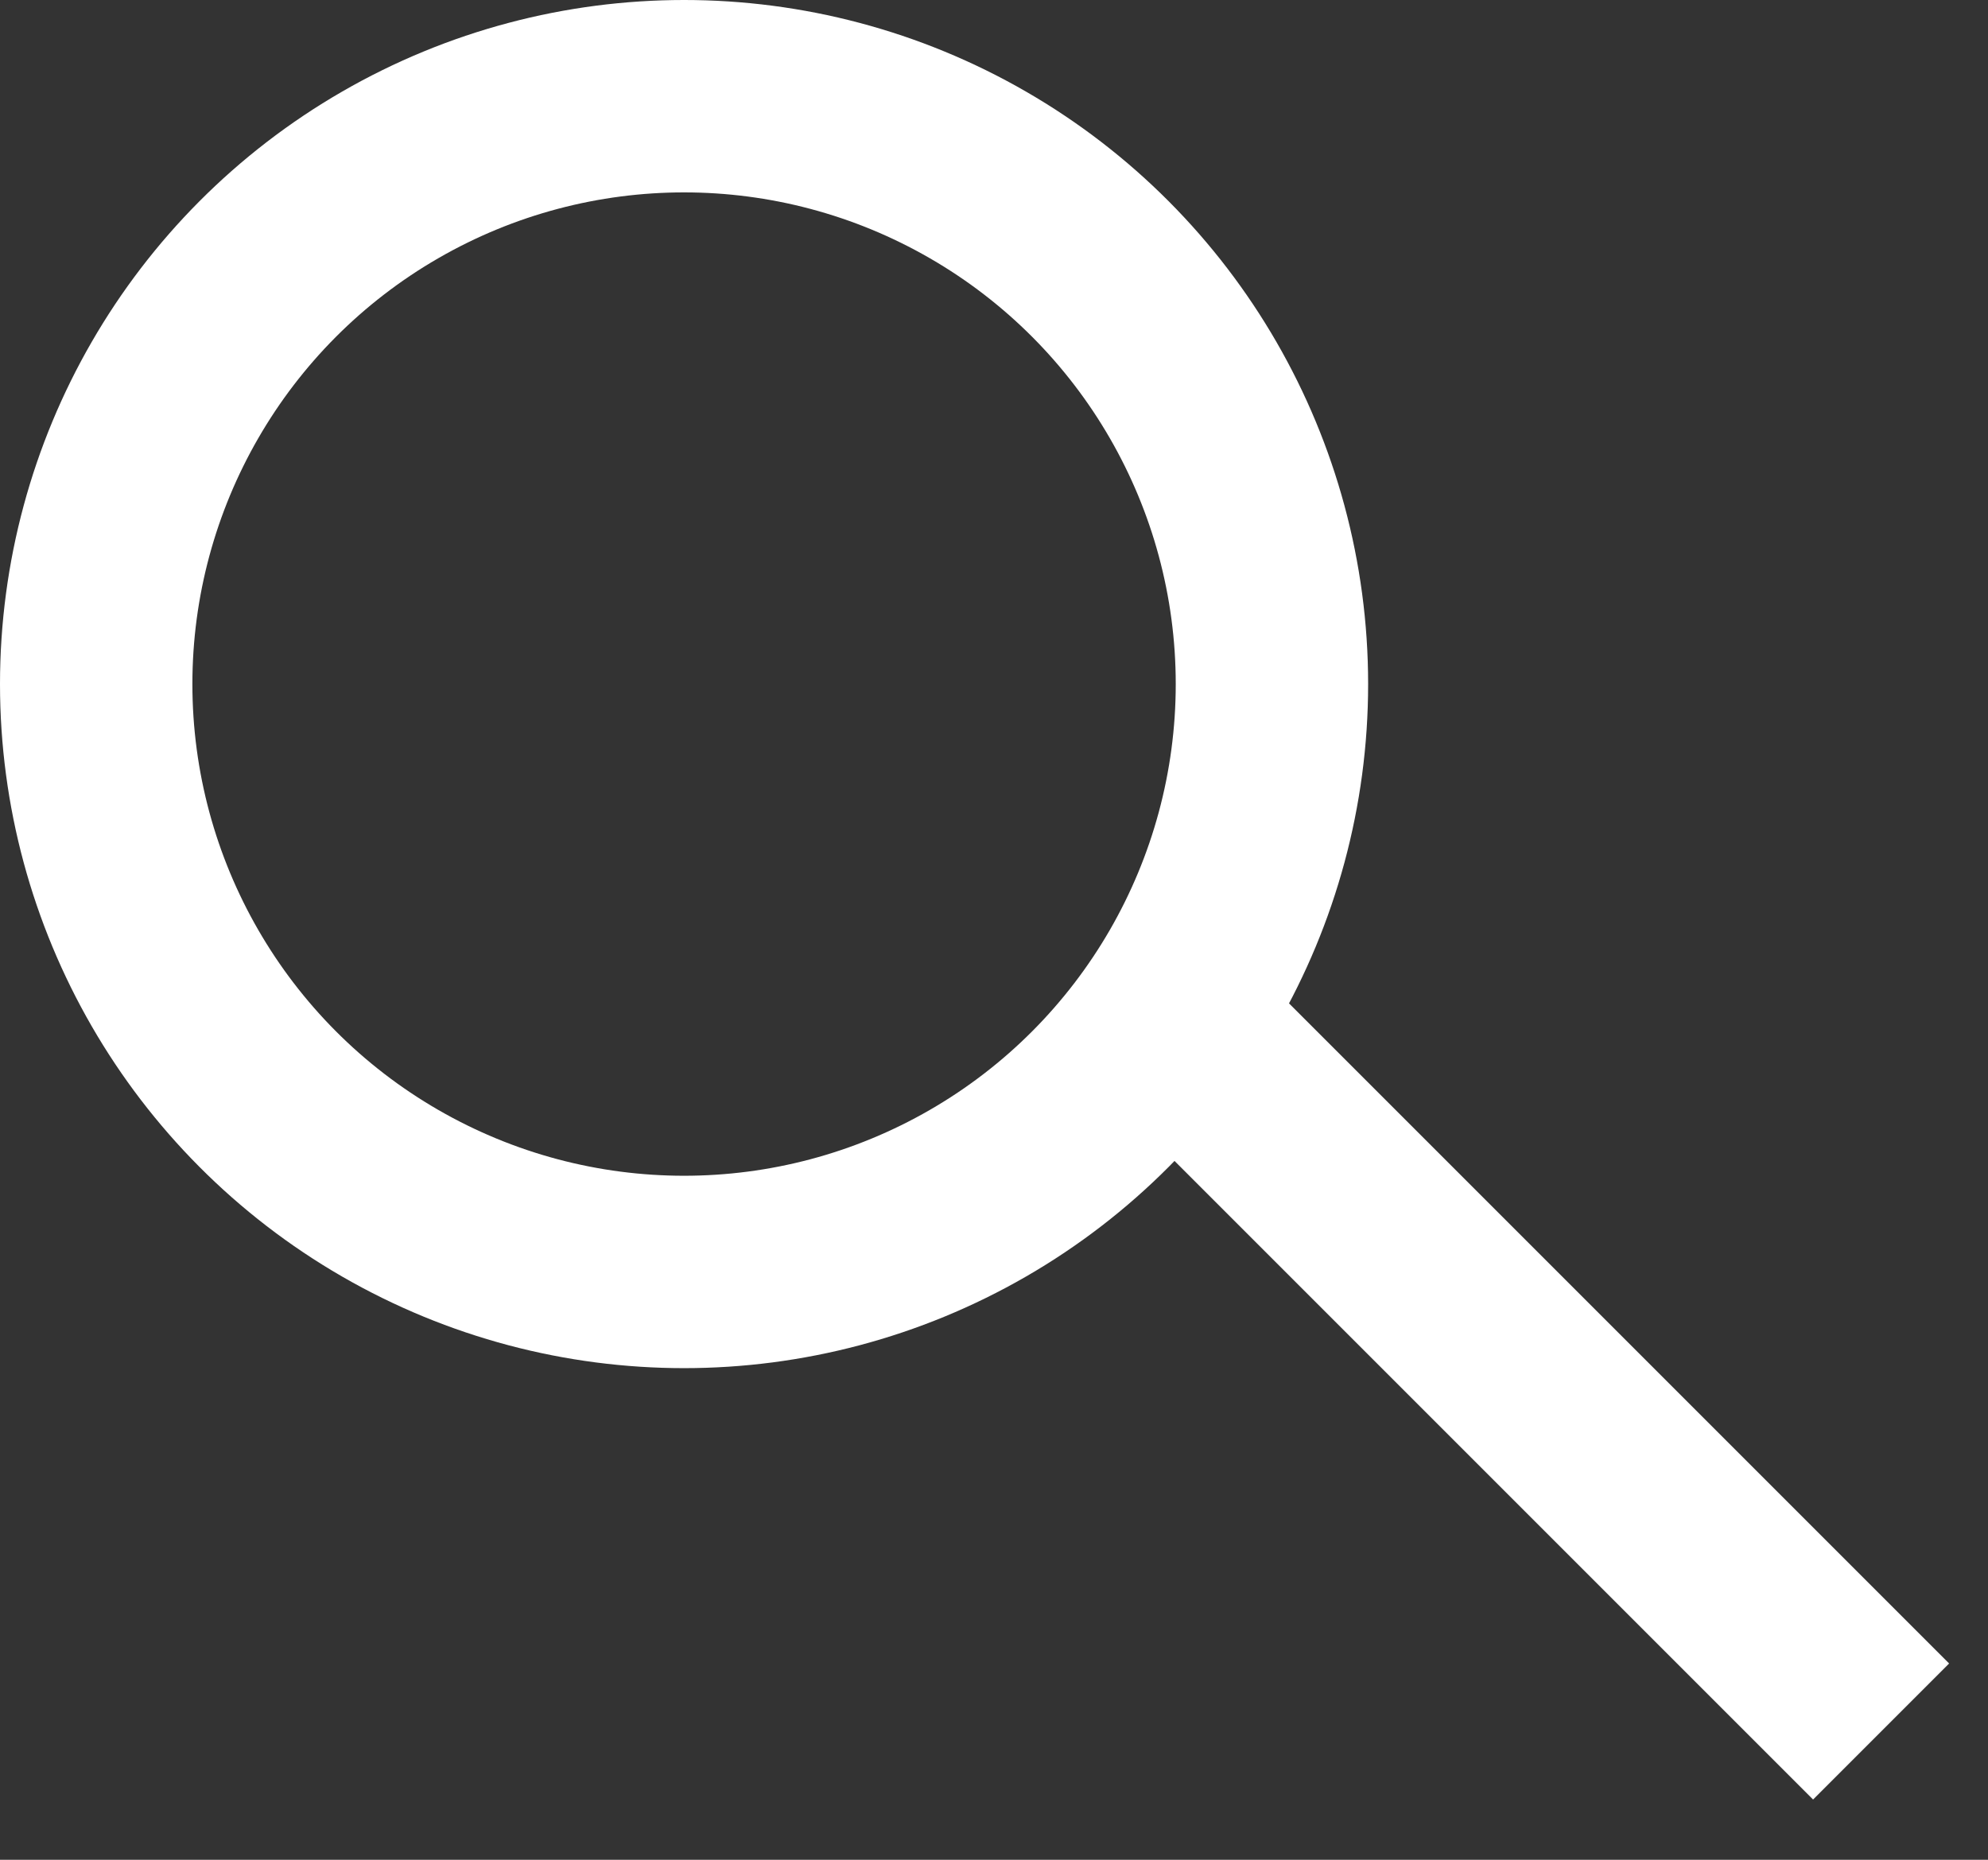 <svg width="31" height="29" viewBox="0 0 31 29" fill="none" xmlns="http://www.w3.org/2000/svg">
<rect x="0" y="0" width="31" height="29" fill="#333333" stroke="none"/>
<circle cx="10.667" cy="10.667" r="9.167" transform="matrix(-1 0 0 1 21.334 0)" stroke="white" stroke-width="3"/>
<path d="M18.333 16L29.333 27" stroke="white" stroke-width="3"/>
</svg>

